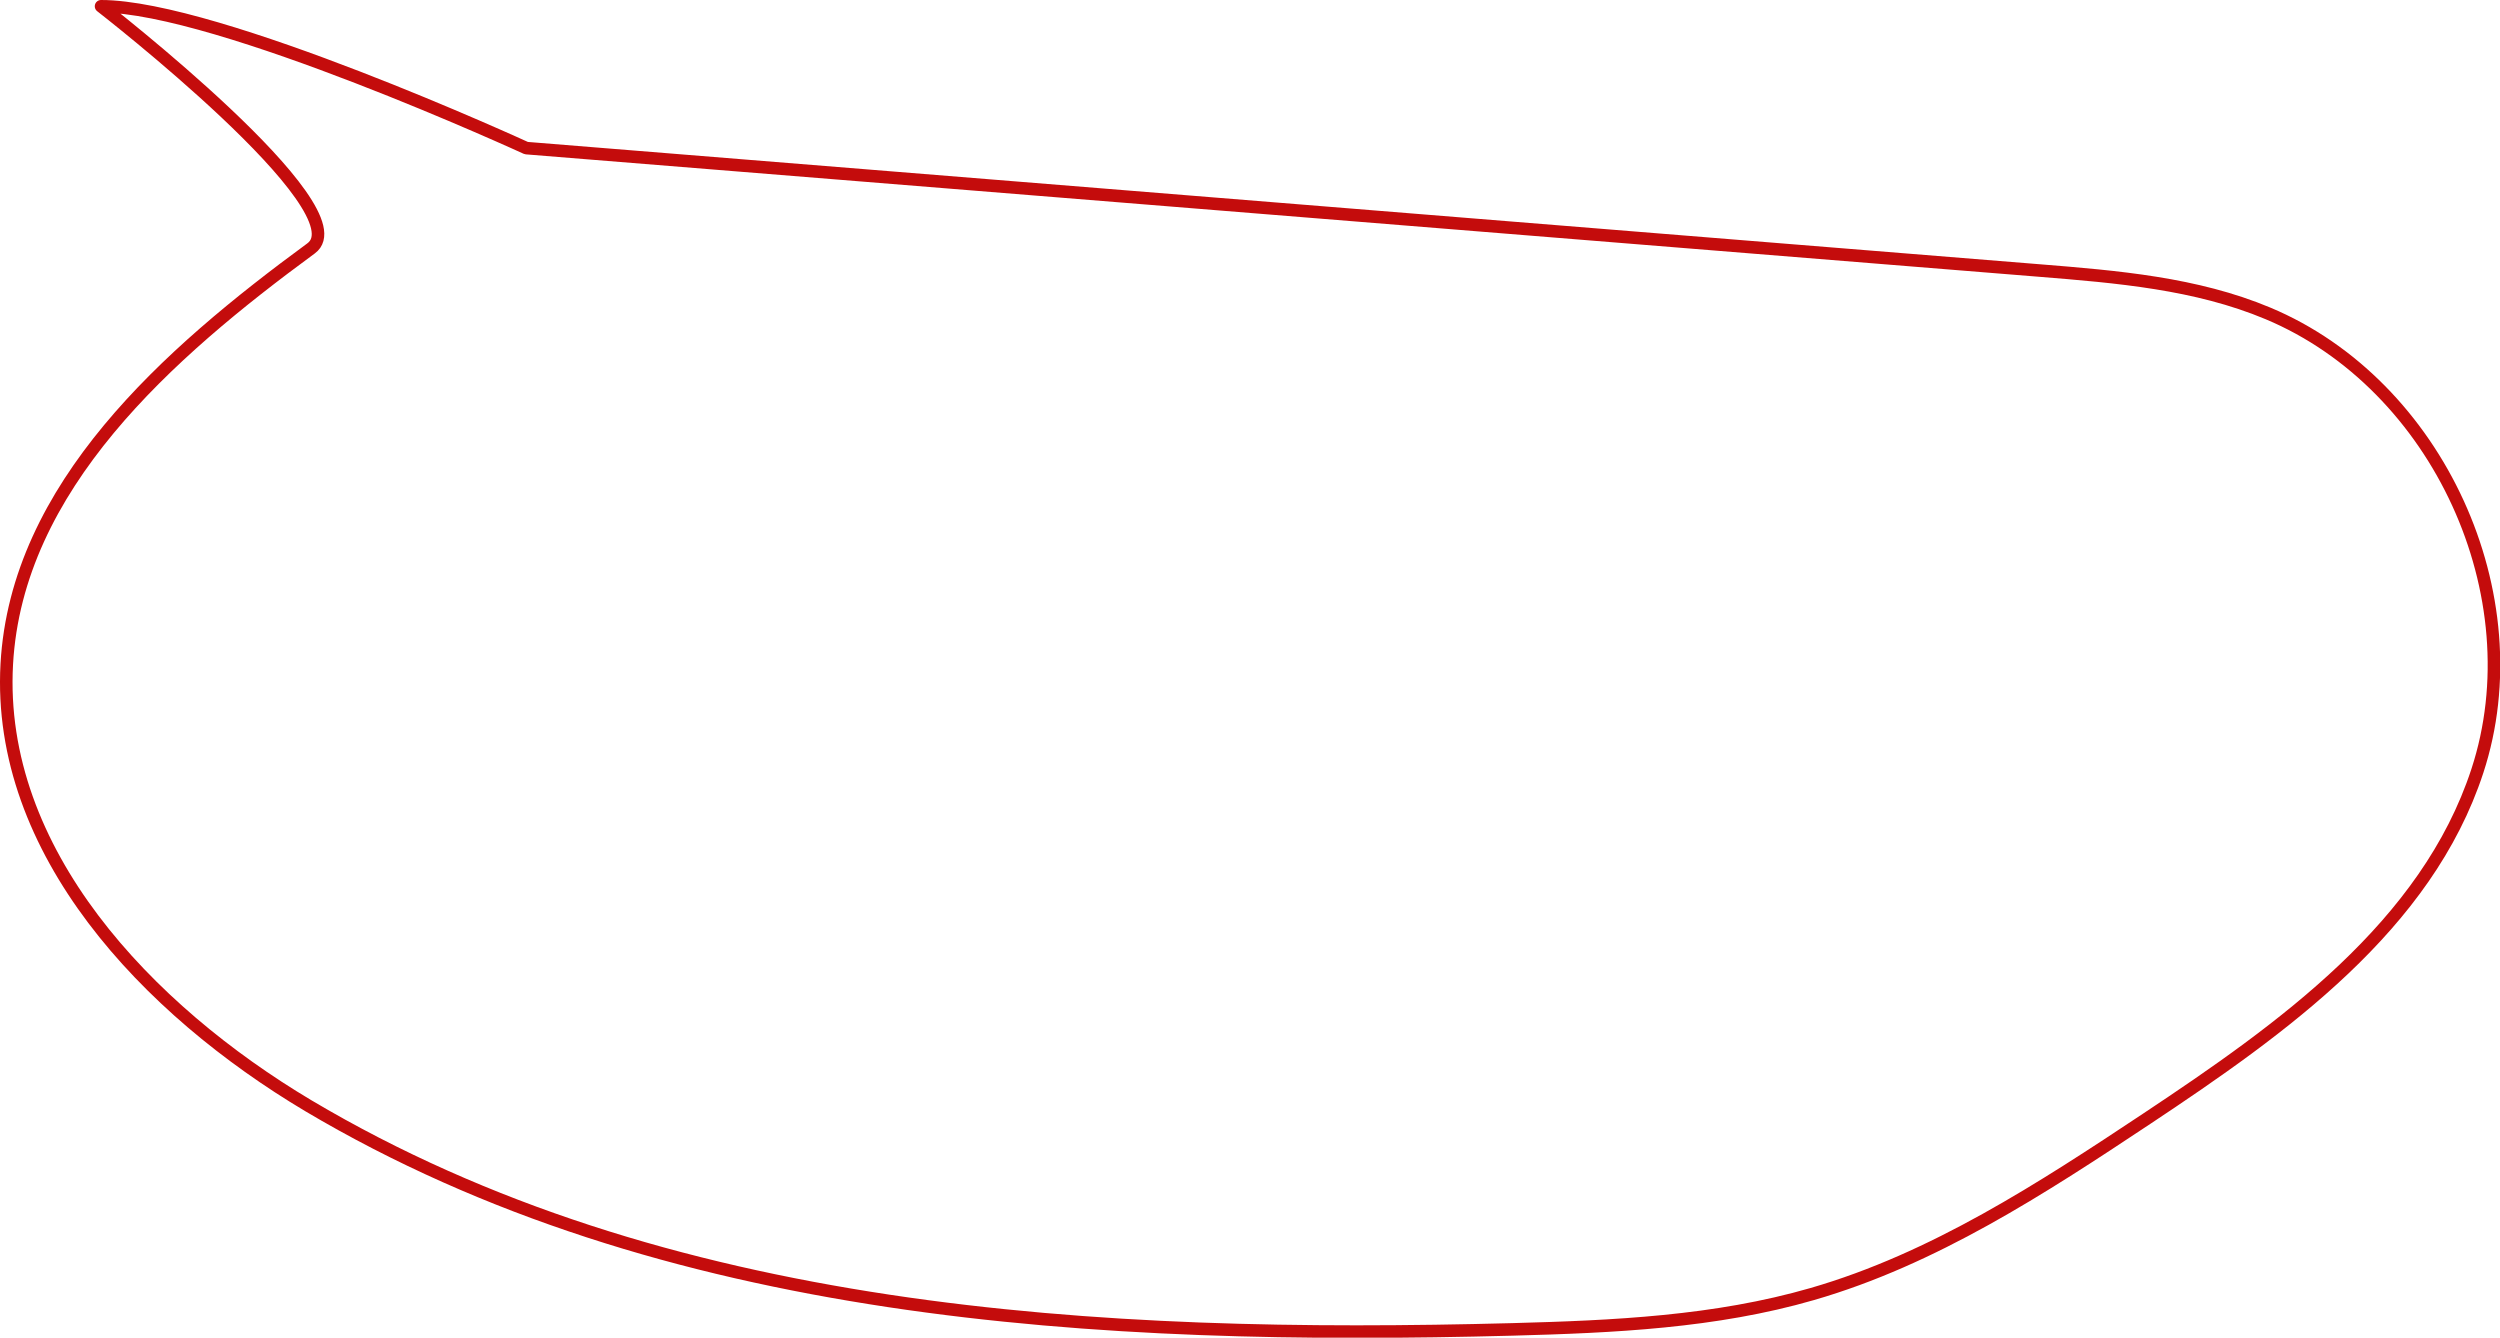 <?xml version="1.0" encoding="UTF-8"?> <svg xmlns="http://www.w3.org/2000/svg" viewBox="0 0 498.29 266.62"><defs><style>.cls-1{fill:none;stroke:#c40c0c;stroke-linecap:round;stroke-linejoin:round;stroke-width:2.5px;}</style></defs><g id="Layer_2" data-name="Layer 2"><g id="Layer_1-2" data-name="Layer 1"><path class="cls-1" d="M62,49.51C33.42,70.48,3.31,97,1.35,132.38c-2.06,37.31,28,68.88,60.09,88,70.92,42.1,157.5,46.78,240,44.59,20.11-.54,40.45-1.45,59.78-7.05,24.2-7,45.67-21,66.66-34.94,27.09-18,55.78-38.42,65.9-69.32,11.44-34.92-7.84-77-41.75-91.2-14.31-6-30.07-7.29-45.53-8.54l-301.6-24.4S43.34,1.25,20.14,1.25C20.14,1.25,72.48,41.85,62,49.51Z"></path></g></g></svg> 